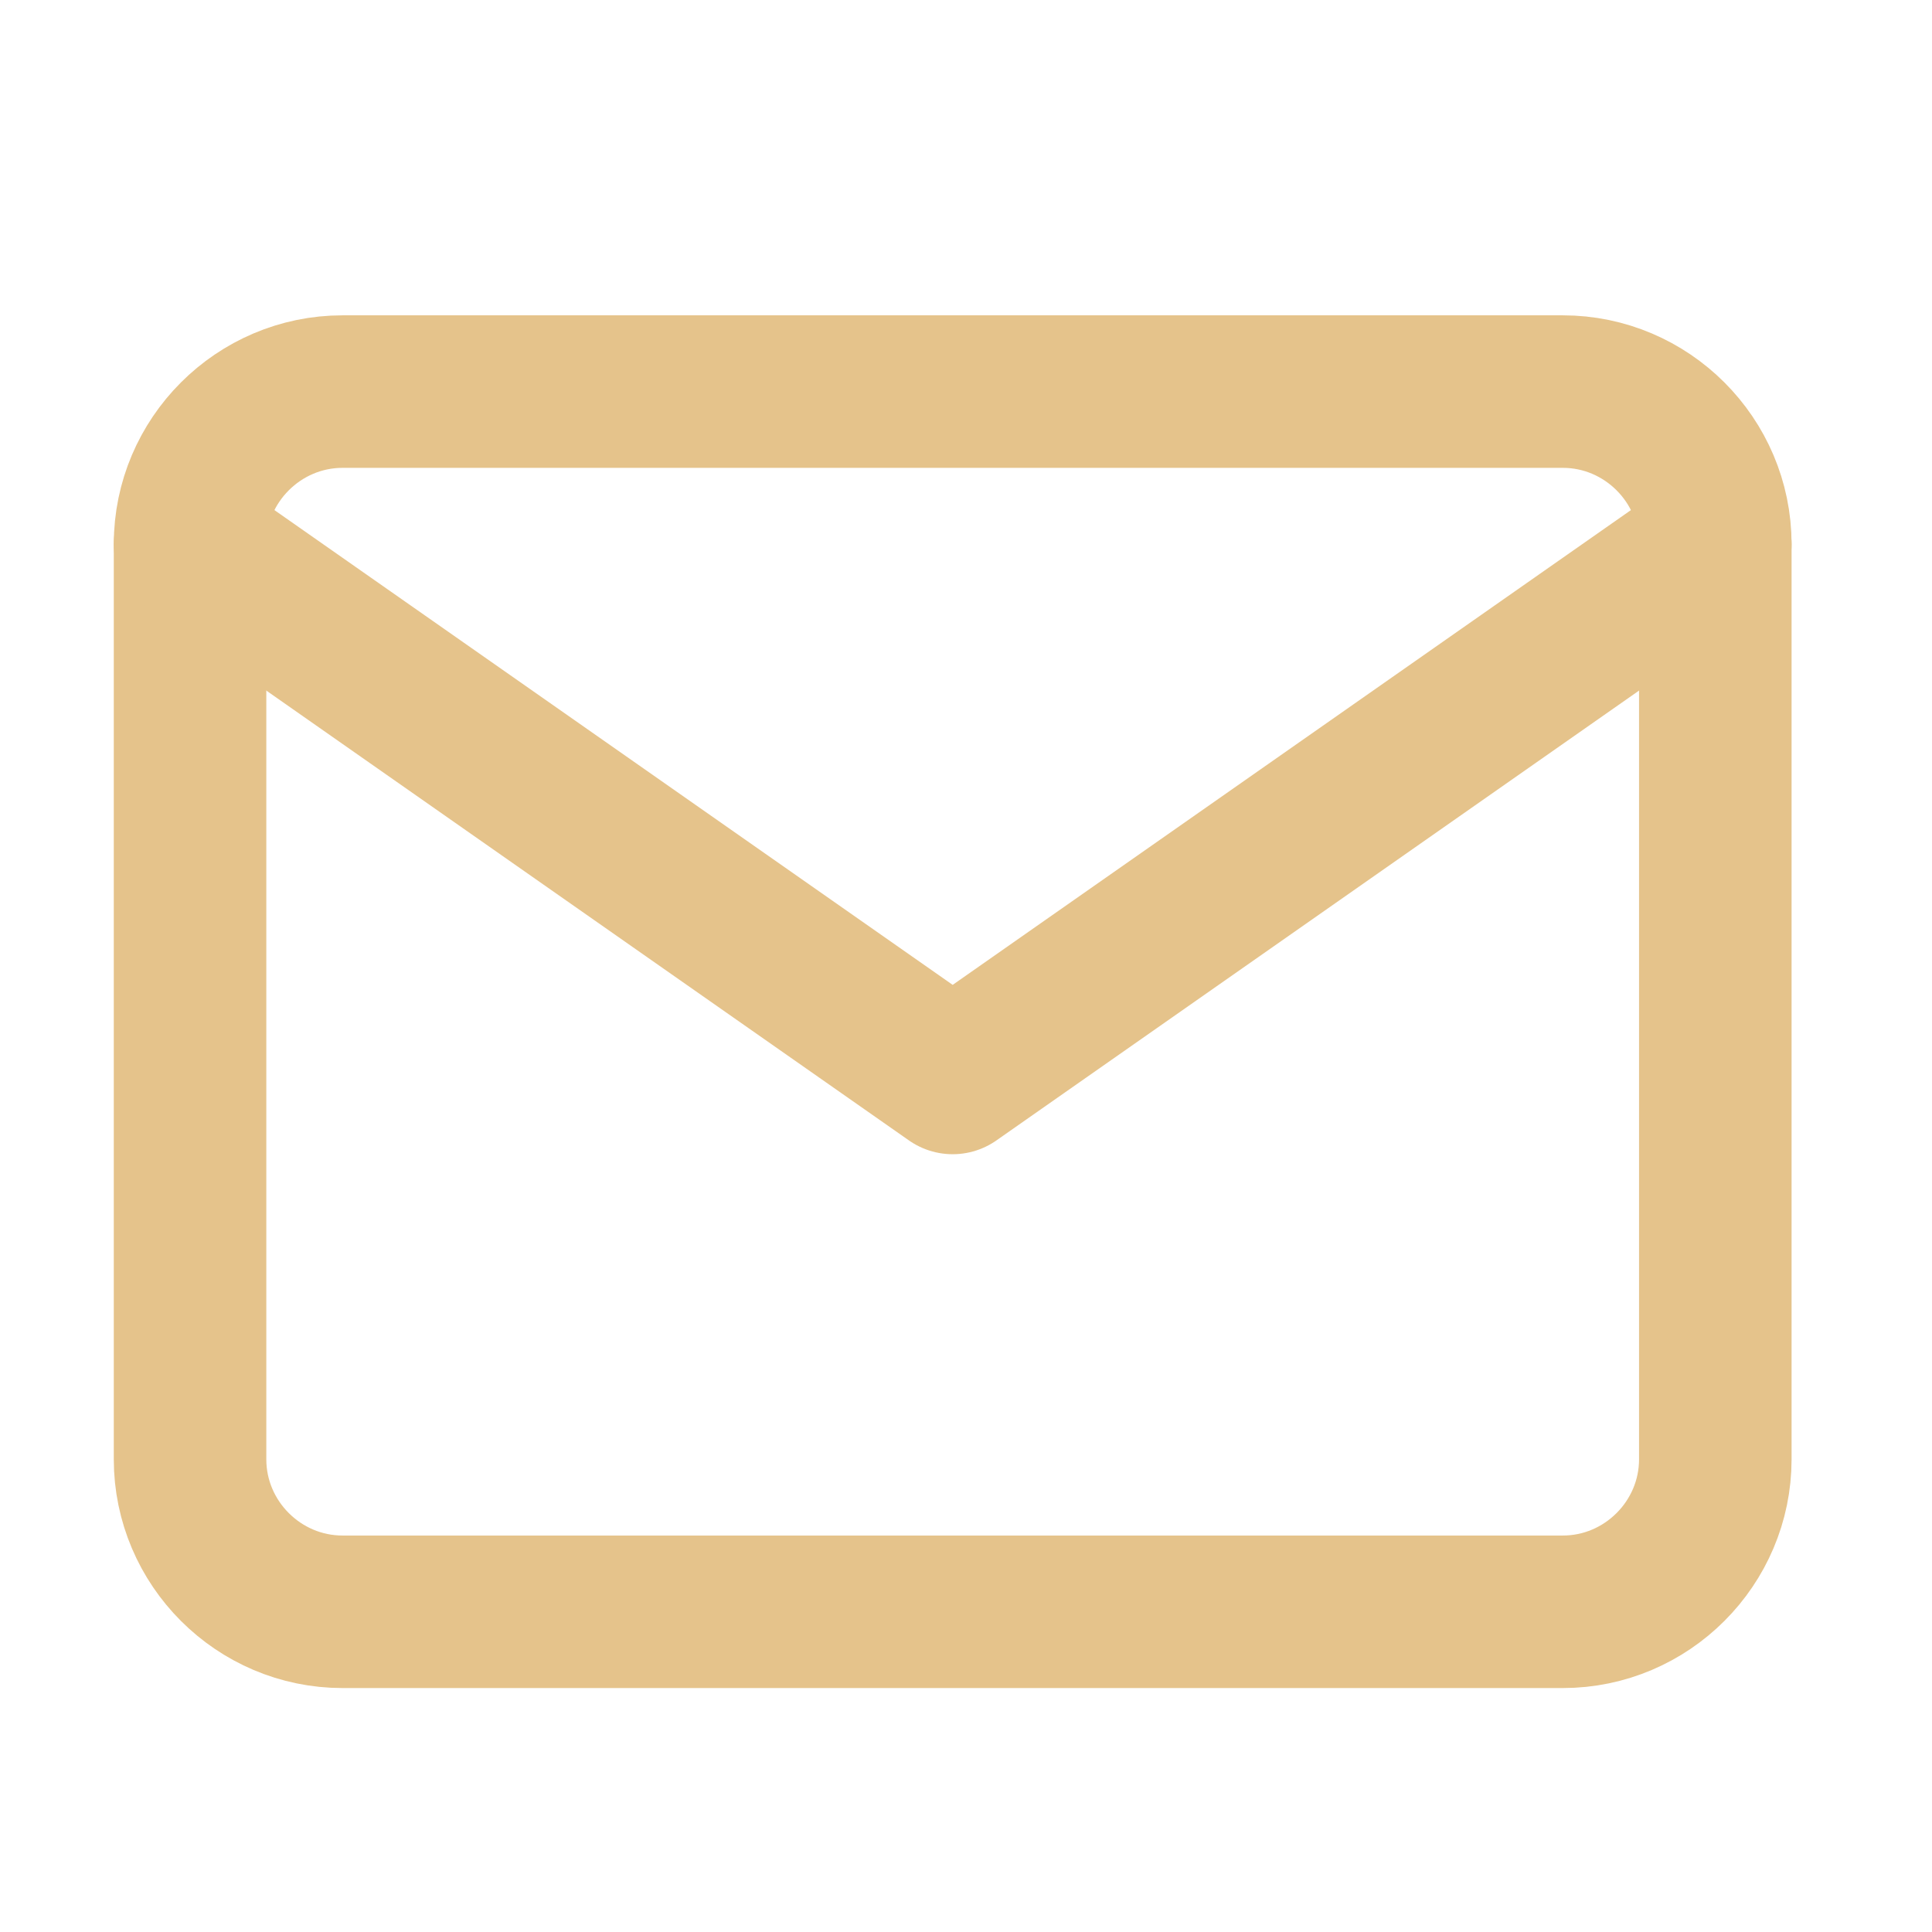 <svg xmlns="http://www.w3.org/2000/svg" width="19" height="19" viewBox="0 0 19 19" fill="none"><path d="M3.369 3.851H15.369C16.194 3.851 16.869 4.526 16.869 5.351V14.351C16.869 15.176 16.194 15.851 15.369 15.851H3.369C2.544 15.851 1.869 15.176 1.869 14.351V5.351C1.869 4.526 2.544 3.851 3.369 3.851Z" stroke="#E5C38B" stroke-width="1.5" stroke-linecap="round" stroke-linejoin="round"></path><path d="M16.869 5.351L9.369 10.601L1.869 5.351" stroke="#E5C38B" stroke-width="1.5" stroke-linecap="round" stroke-linejoin="round"></path></svg>